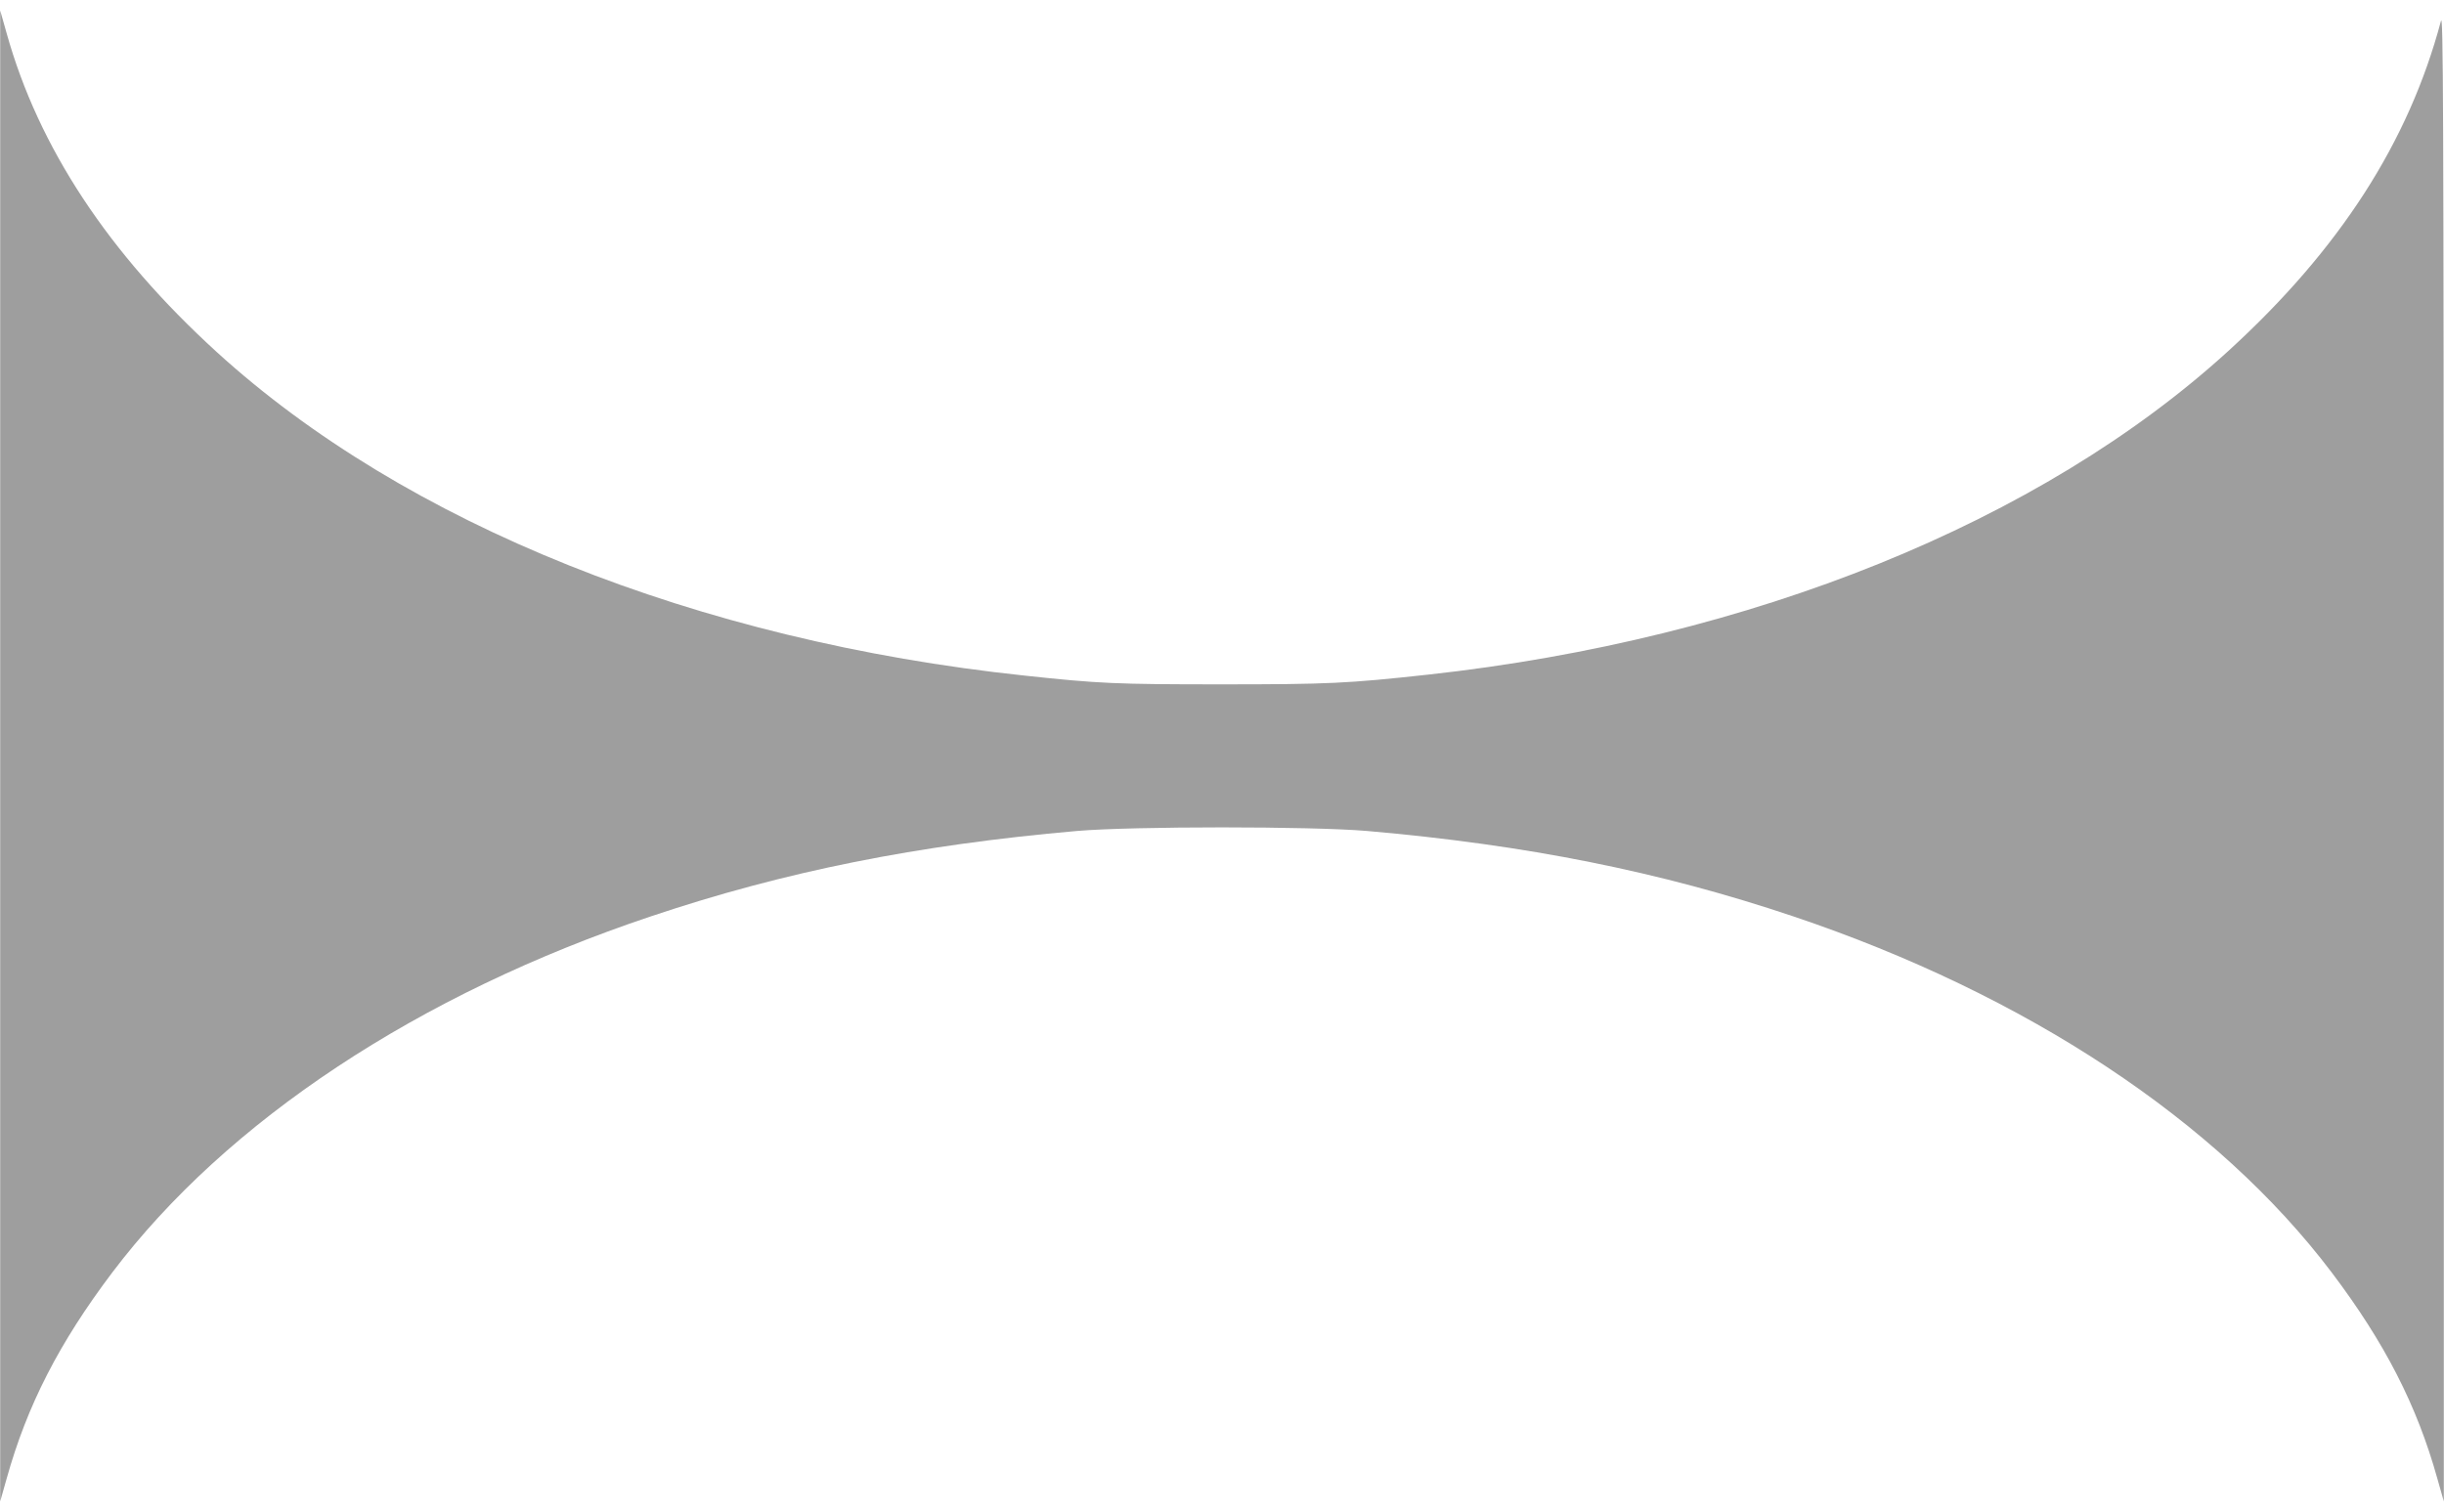 <?xml version="1.0" standalone="no"?>
<!DOCTYPE svg PUBLIC "-//W3C//DTD SVG 20010904//EN"
 "http://www.w3.org/TR/2001/REC-SVG-20010904/DTD/svg10.dtd">
<svg version="1.0" xmlns="http://www.w3.org/2000/svg"
 width="1280pt" height="792pt" viewBox="0 0 1280 792"
 preserveAspectRatio="xMidYMid meet">
<g transform="translate(0,792) scale(0.1,-0.1)"
fill="#9e9e9e" stroke="none">
<path d="M1 3960 l0 -3905 34 120 c107 383 275 711 553 1079 600 794 1605
1459 2822 1866 700 235 1395 374 2231 447 295 25 1223 25 1518 0 837 -73 1536
-213 2232 -447 1222 -411 2221 -1072 2821 -1866 278 -368 446 -696 553 -1079
l34 -120 0 3905 c-1 3444 -3 3899 -15 3850 -169 -635 -531 -1197 -1114 -1729
-982 -896 -2497 -1509 -4190 -1695 -422 -46 -519 -51 -1085 -51 -550 0 -639 4
-1030 46 -1714 182 -3243 795 -4230 1695 -568 518 -933 1072 -1100 1669 l-34
120 0 -3905z"/>
</g>
</svg>

